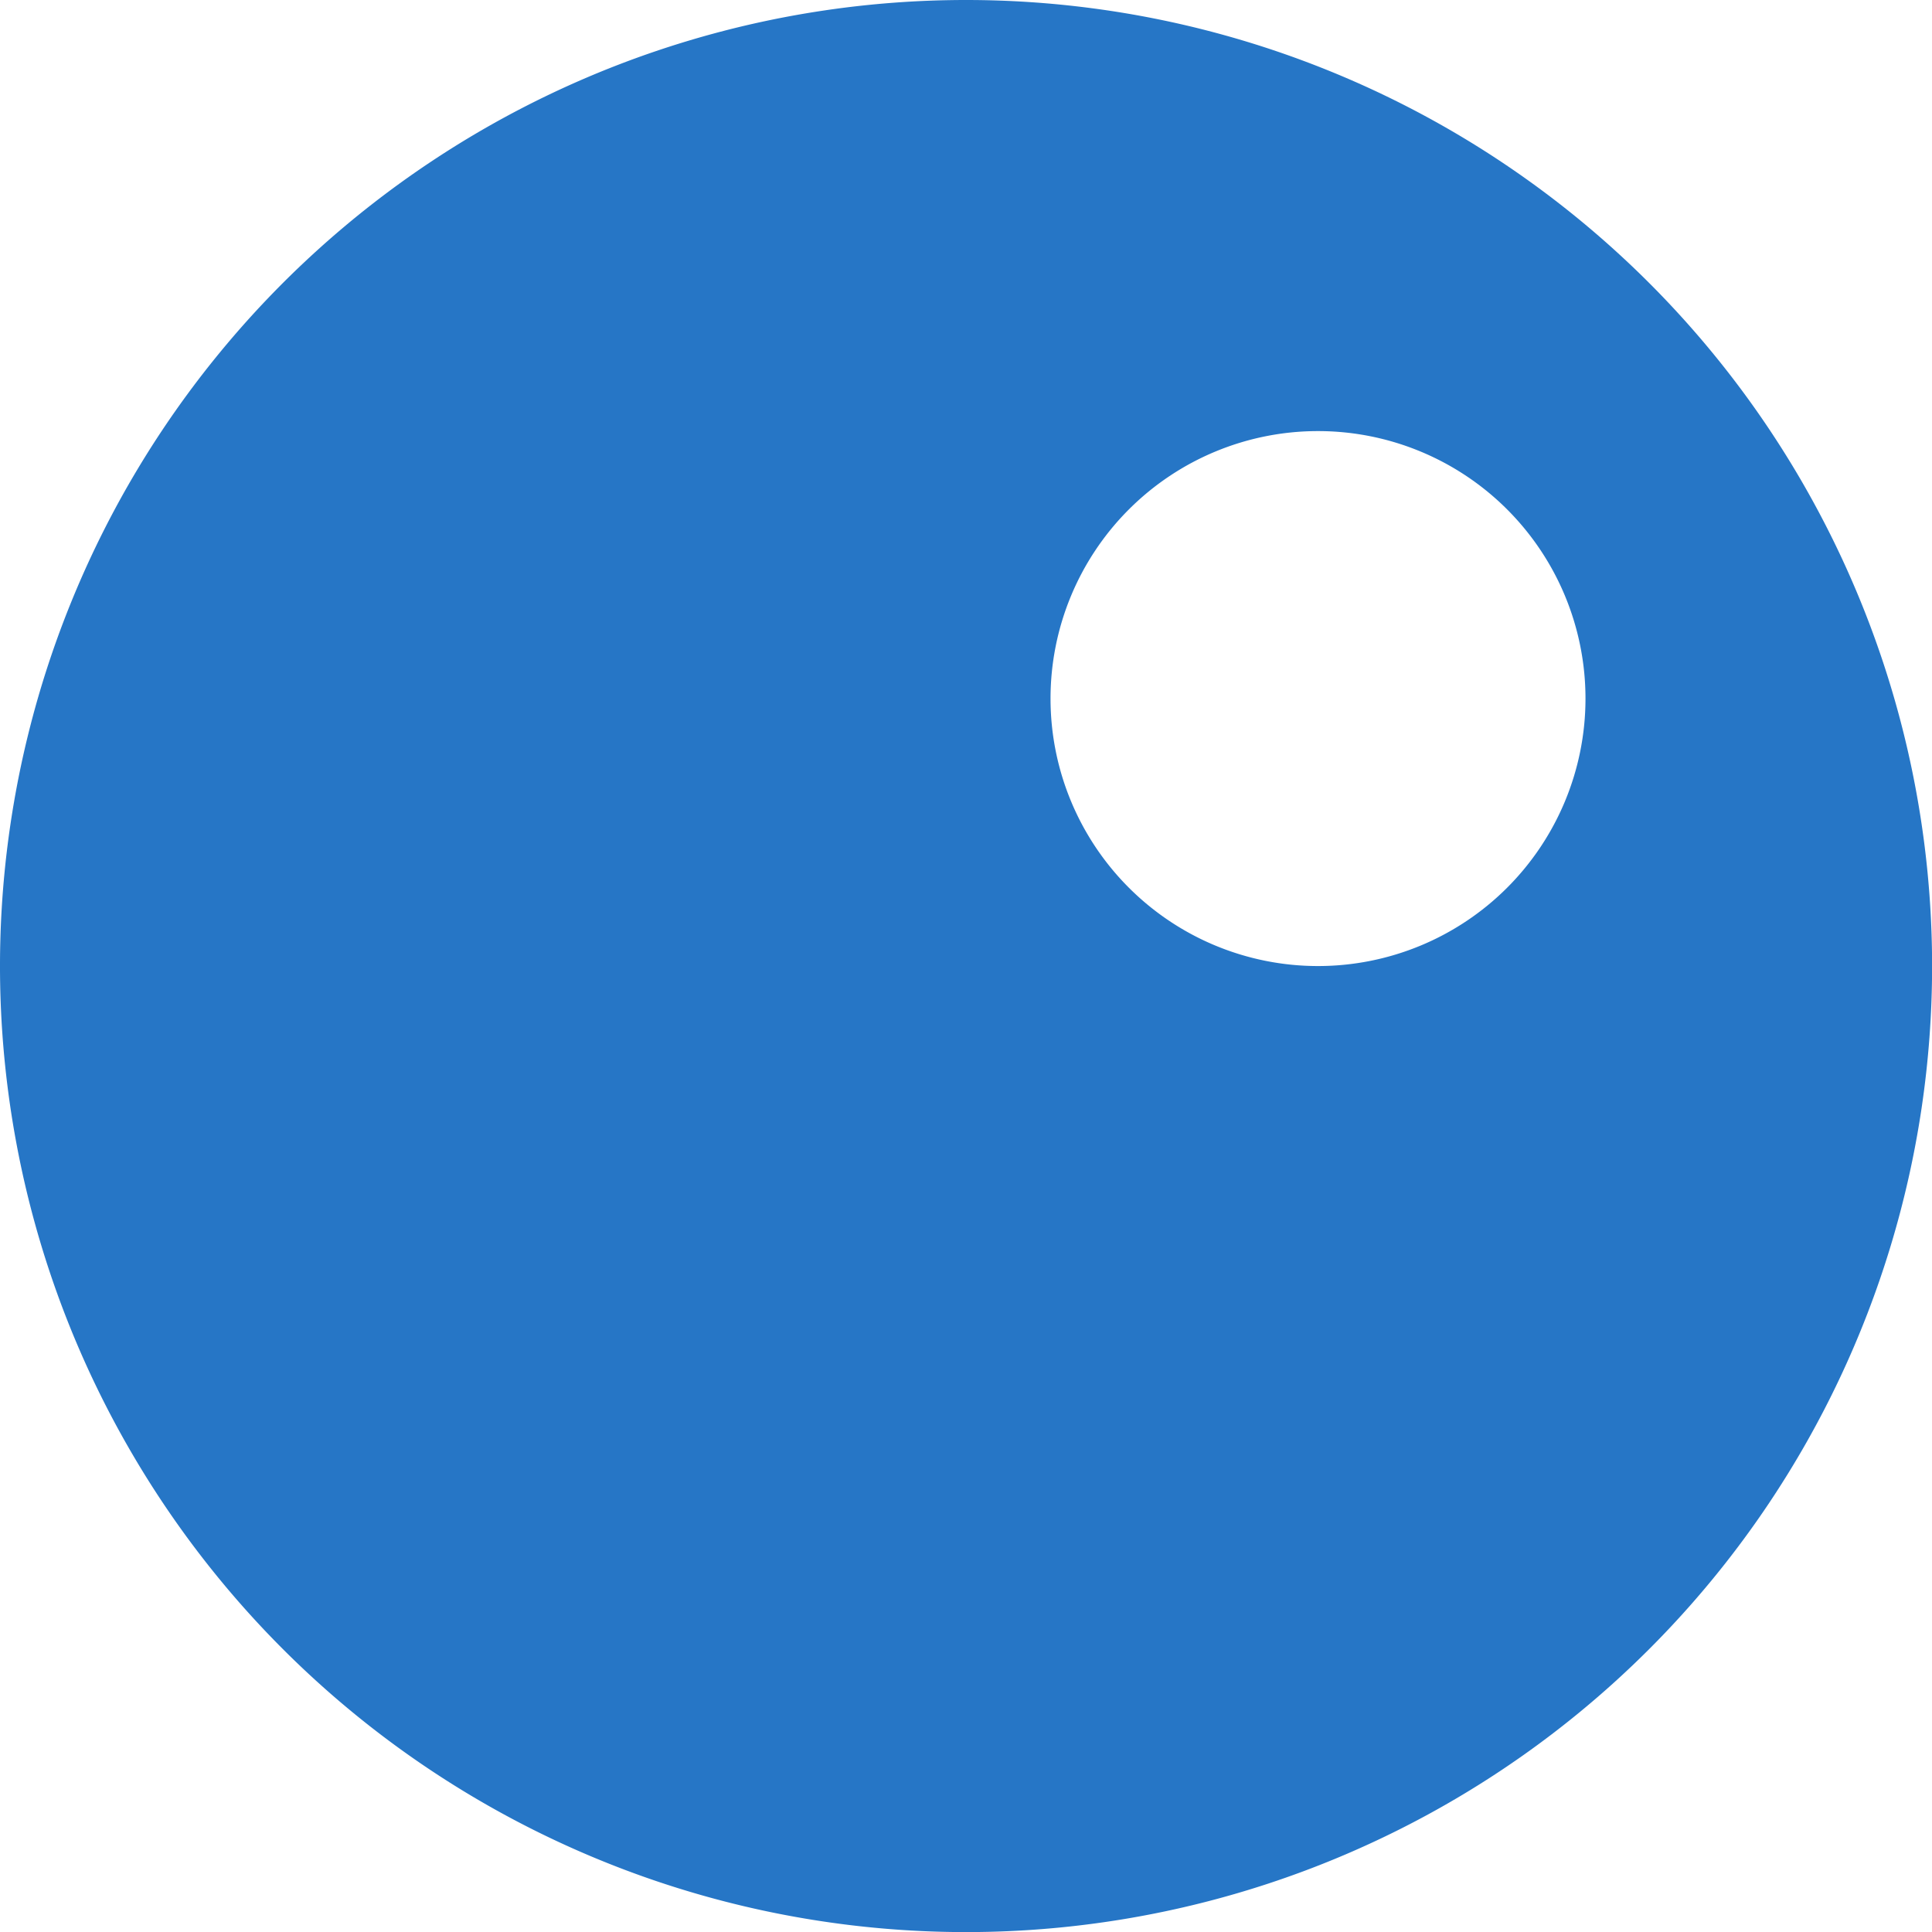 <?xml version="1.0" encoding="UTF-8" standalone="no"?>
<!-- Created with Inkscape (http://www.inkscape.org/) -->

<svg
   xmlns:dc="http://purl.org/dc/elements/1.1/"
   xmlns:cc="http://creativecommons.org/ns#"
   xmlns:rdf="http://www.w3.org/1999/02/22-rdf-syntax-ns#"
   xmlns:svg="http://www.w3.org/2000/svg"
   xmlns="http://www.w3.org/2000/svg"
   xmlns:sodipodi="http://sodipodi.sourceforge.net/DTD/sodipodi-0.dtd"
   xmlns:inkscape="http://www.inkscape.org/namespaces/inkscape"
   width="20.925mm"
   height="20.925mm"
   viewBox="0 0 20.925 20.925"
   version="1.1"
   id="svg8"
   inkscape:version="0.92.5 (2060ec1f9f, 2020-04-08)"
   sodipodi:docname="lence.svg">
  <defs
     id="defs2" />
  <sodipodi:namedview
     id="base"
     pagecolor="#ffffff"
     bordercolor="#666666"
     borderopacity="1.0"
     inkscape:pageopacity="0.0"
     inkscape:pageshadow="2"
     inkscape:zoom="1.4"
     inkscape:cx="25.308166"
     inkscape:cy="34.955389"
     inkscape:document-units="mm"
     inkscape:current-layer="layer1"
     showgrid="false"
     inkscape:window-width="1848"
     inkscape:window-height="1043"
     inkscape:window-x="1992"
     inkscape:window-y="0"
     inkscape:window-maximized="1" />
  <g
     inkscape:label="Layer 1"
     inkscape:groupmode="layer"
     id="layer1"
     transform="translate(-74.208,-176.543)">
    <path
       id="Path_25"
       data-name="Path 25"
       class="cls-34"
       d="m 84.671,176.543 a 10.463,10.463 0 1 0 10.463,10.463 10.463,10.463 0 0 0 -10.463,-10.463 z m 3.812,10.463 a 2.897,2.897 0 1 1 2.897,-2.897 2.897,2.897 0 0 1 -2.897,2.897 z"
       inkscape:connector-curvature="0"
       style="fill:#2676c6;stroke-width:0.265" />
  </g>
</svg>
